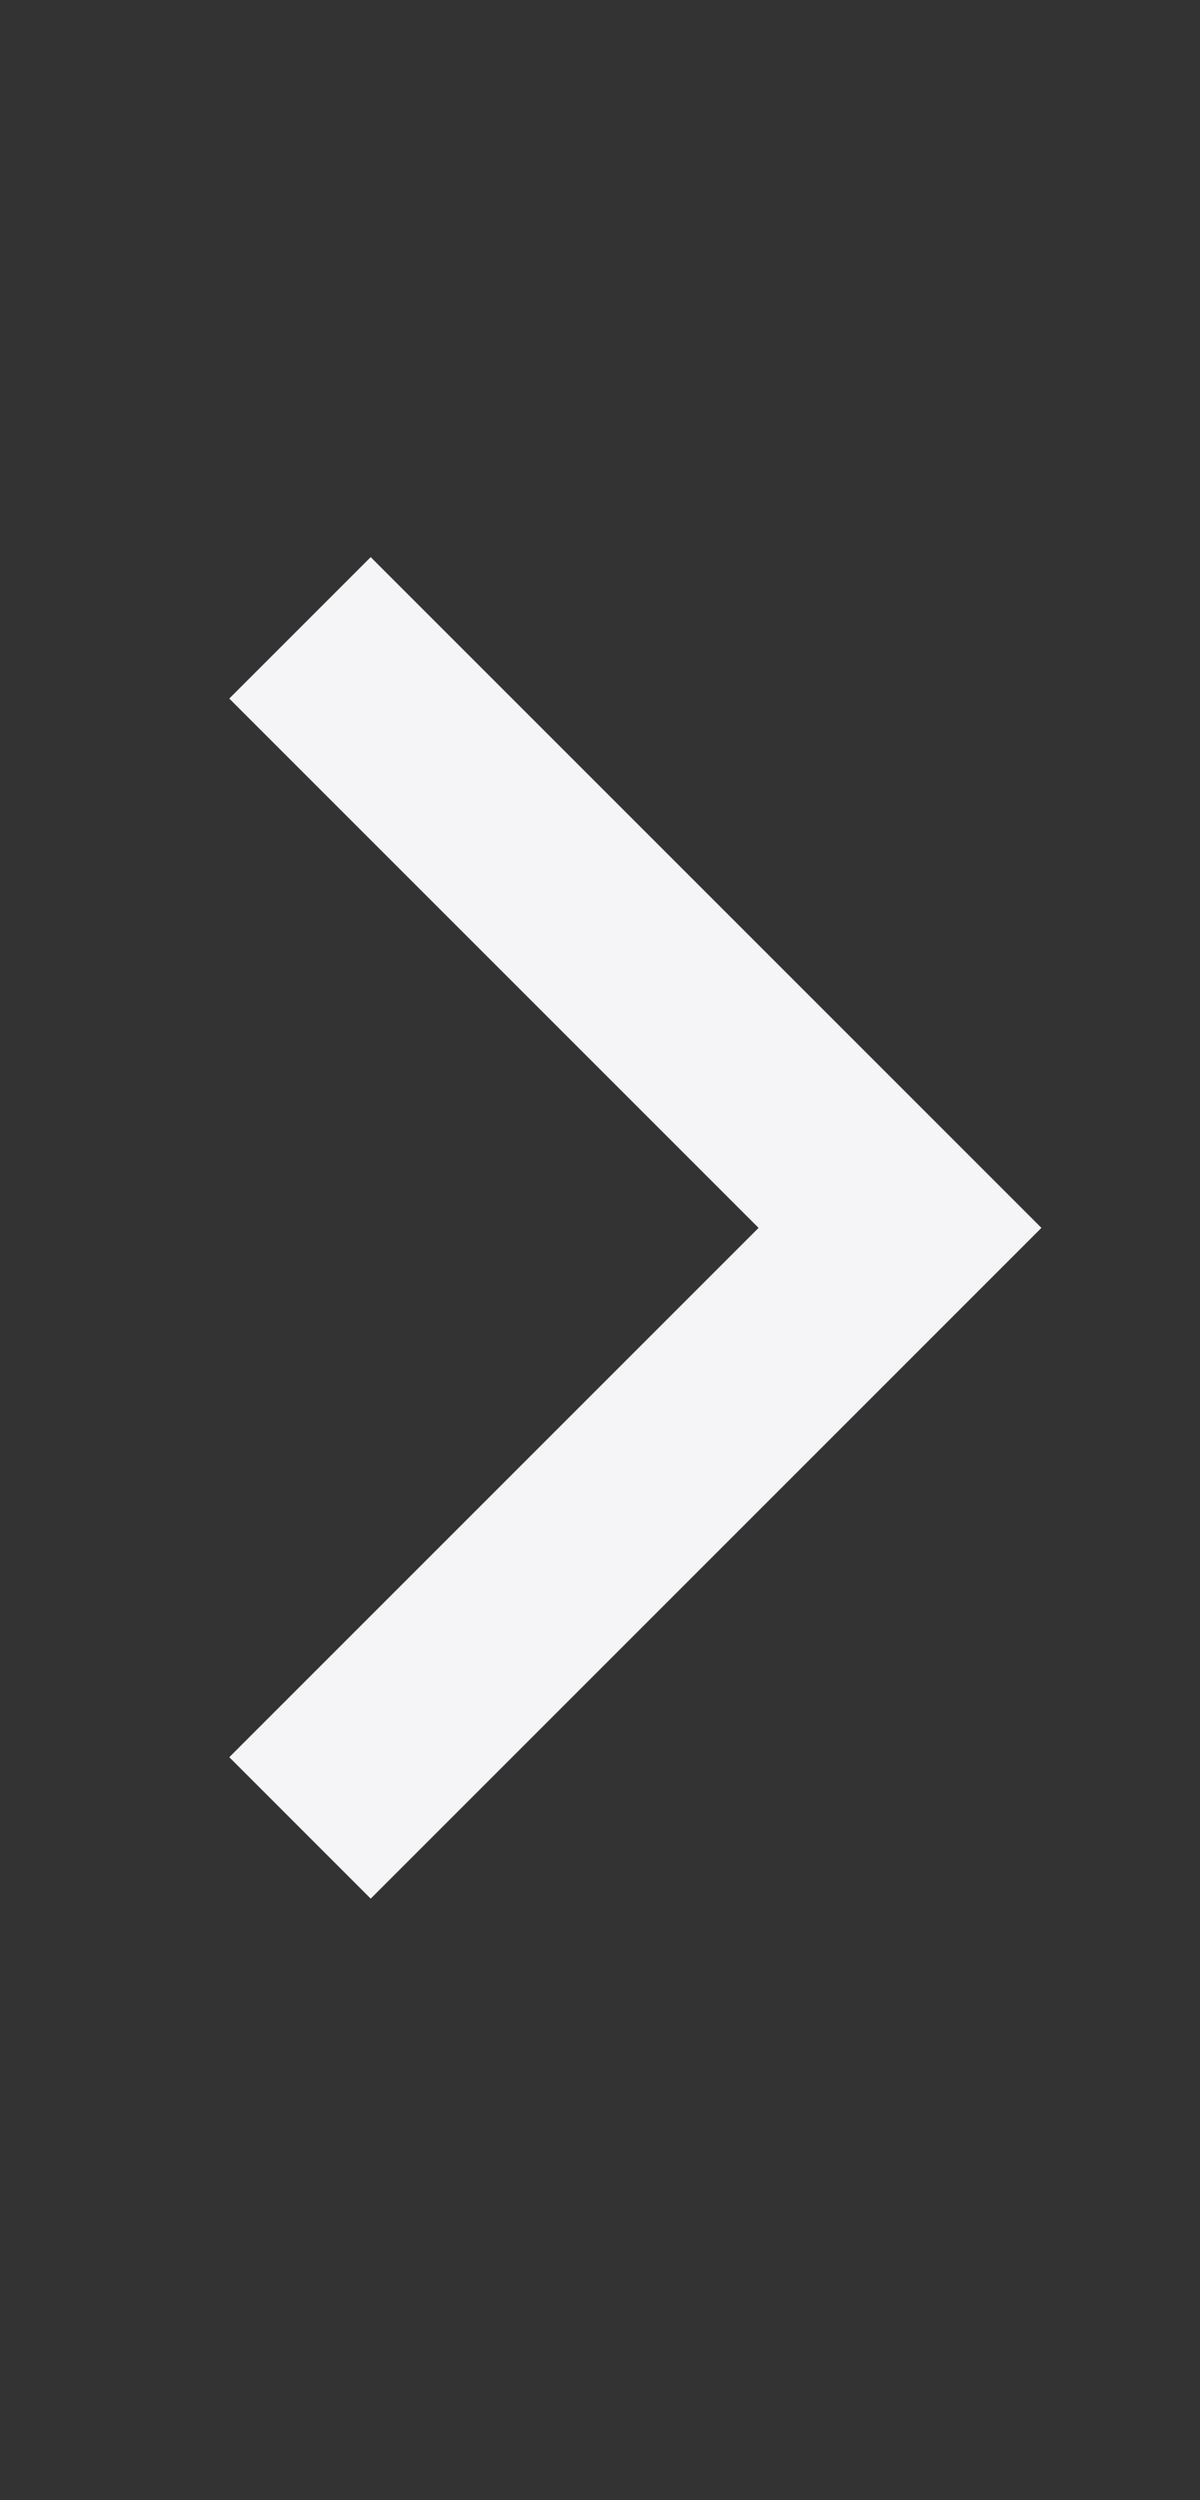 <svg width="12" height="25" viewBox="0 0 12 25" fill="none" xmlns="http://www.w3.org/2000/svg">
<rect x="0" y="0" width="12" height="25" fill="#333333" stroke="none"/>
<path d="M3 18.278L9 12.278L3 6.278" stroke="#F5F5F7" stroke-width="2"/>
</svg>
